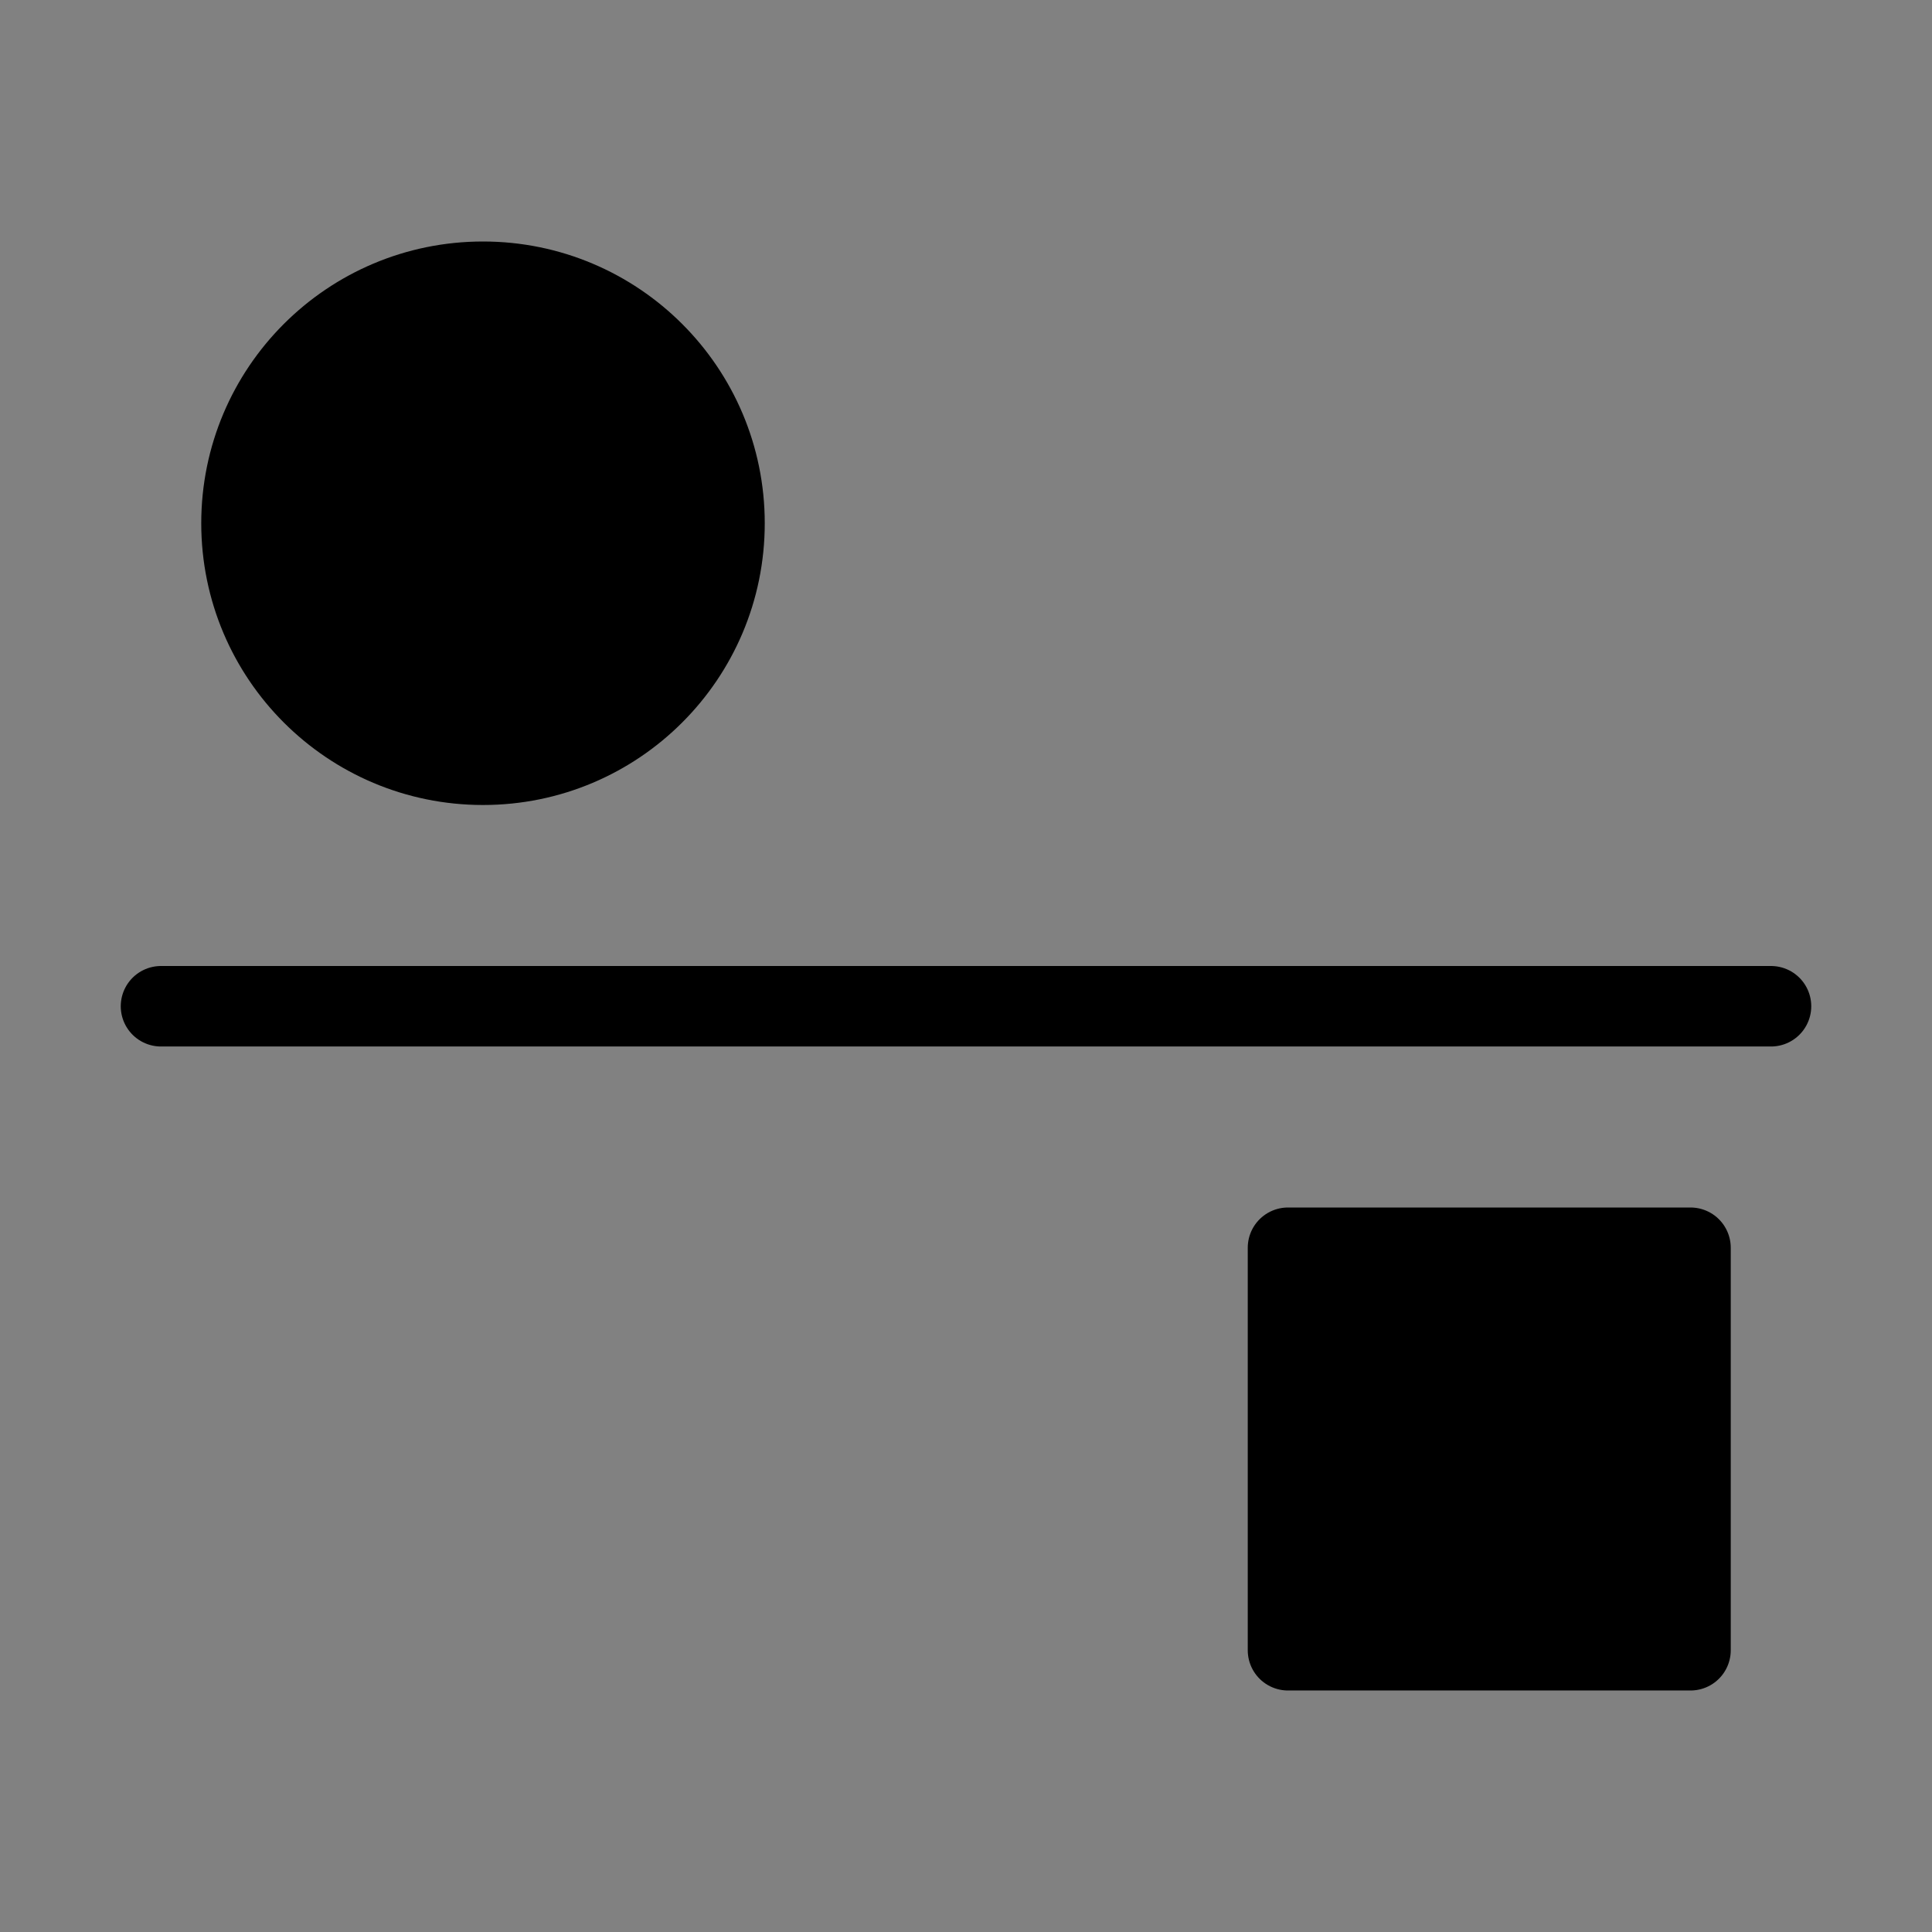 <svg viewBox="0 0 48 48" fill="none" xmlns="http://www.w3.org/2000/svg"><rect x="0" y="0" width="48" height="48" fill="#808080" stroke="none"/><rect width="48" height="48" fill="white" fill-opacity="0.01"/><path d="M12 19C15.314 19 18 16.314 18 13C18 9.686 15.314 7 12 7C8.686 7 6 9.686 6 13C6 16.314 8.686 19 12 19Z" fill="currentColor" stroke="currentColor" stroke-width="2" stroke-linejoin="round"/><rect x="32" y="31" width="10" height="10" fill="currentColor" stroke="currentColor" stroke-width="2" stroke-linejoin="round"/><path fill-rule="evenodd" clip-rule="evenodd" d="M4 25H44H4Z" fill="currentColor"/><path d="M4 25H44" stroke="currentColor" stroke-width="2" stroke-linecap="round" stroke-linejoin="round"/></svg>